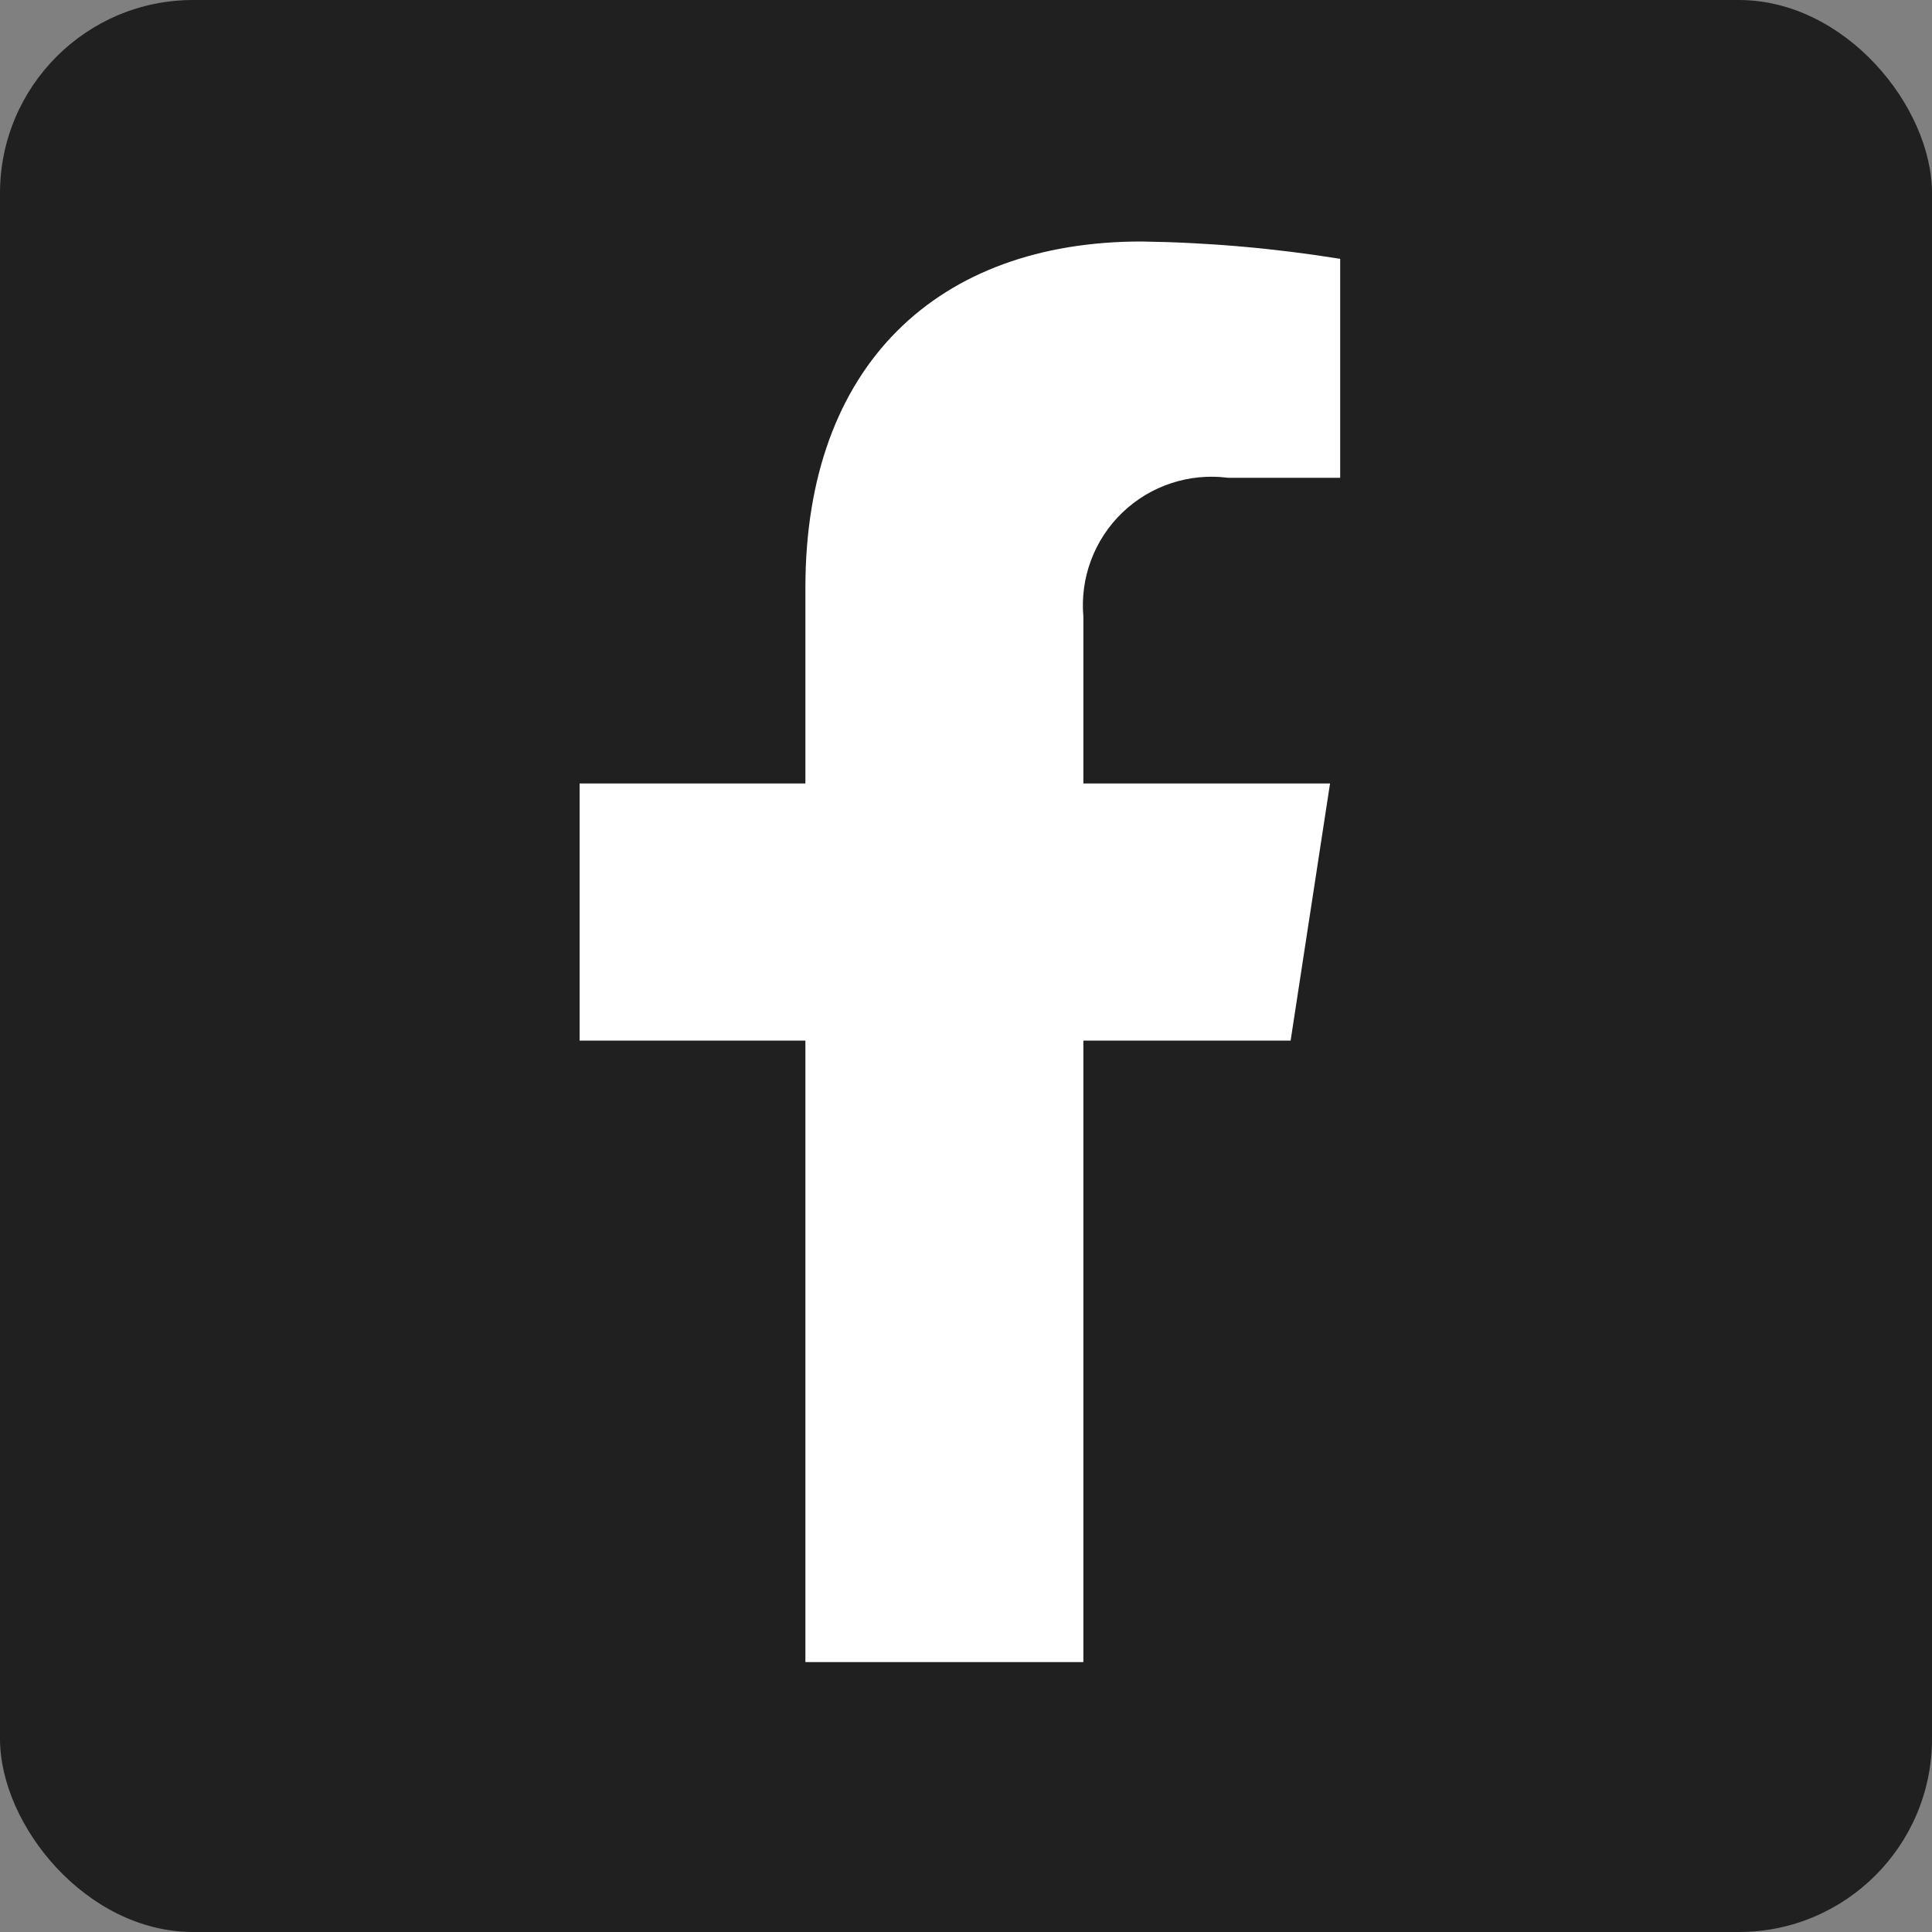 <svg width="40" height="40" viewBox="0 0 40 40" fill="none" xmlns="http://www.w3.org/2000/svg">
<rect x="0" y="0" width="40" height="40" fill="#808080" stroke="none"/>
<rect width="40" height="40" rx="4" fill="#202020"/>
<path d="M26.721 21.544L27.537 16.221H22.43V12.768C22.395 12.371 22.449 11.971 22.589 11.598C22.729 11.225 22.95 10.888 23.238 10.612C23.525 10.336 23.871 10.128 24.249 10.004C24.628 9.879 25.029 9.841 25.424 9.892H27.747V5.359C26.385 5.139 25.01 5.019 23.631 5C19.424 5 16.675 7.549 16.675 12.164V16.221H12V21.544H16.675V34.412H22.43V21.544H26.721Z" fill="white"/>
</svg>
